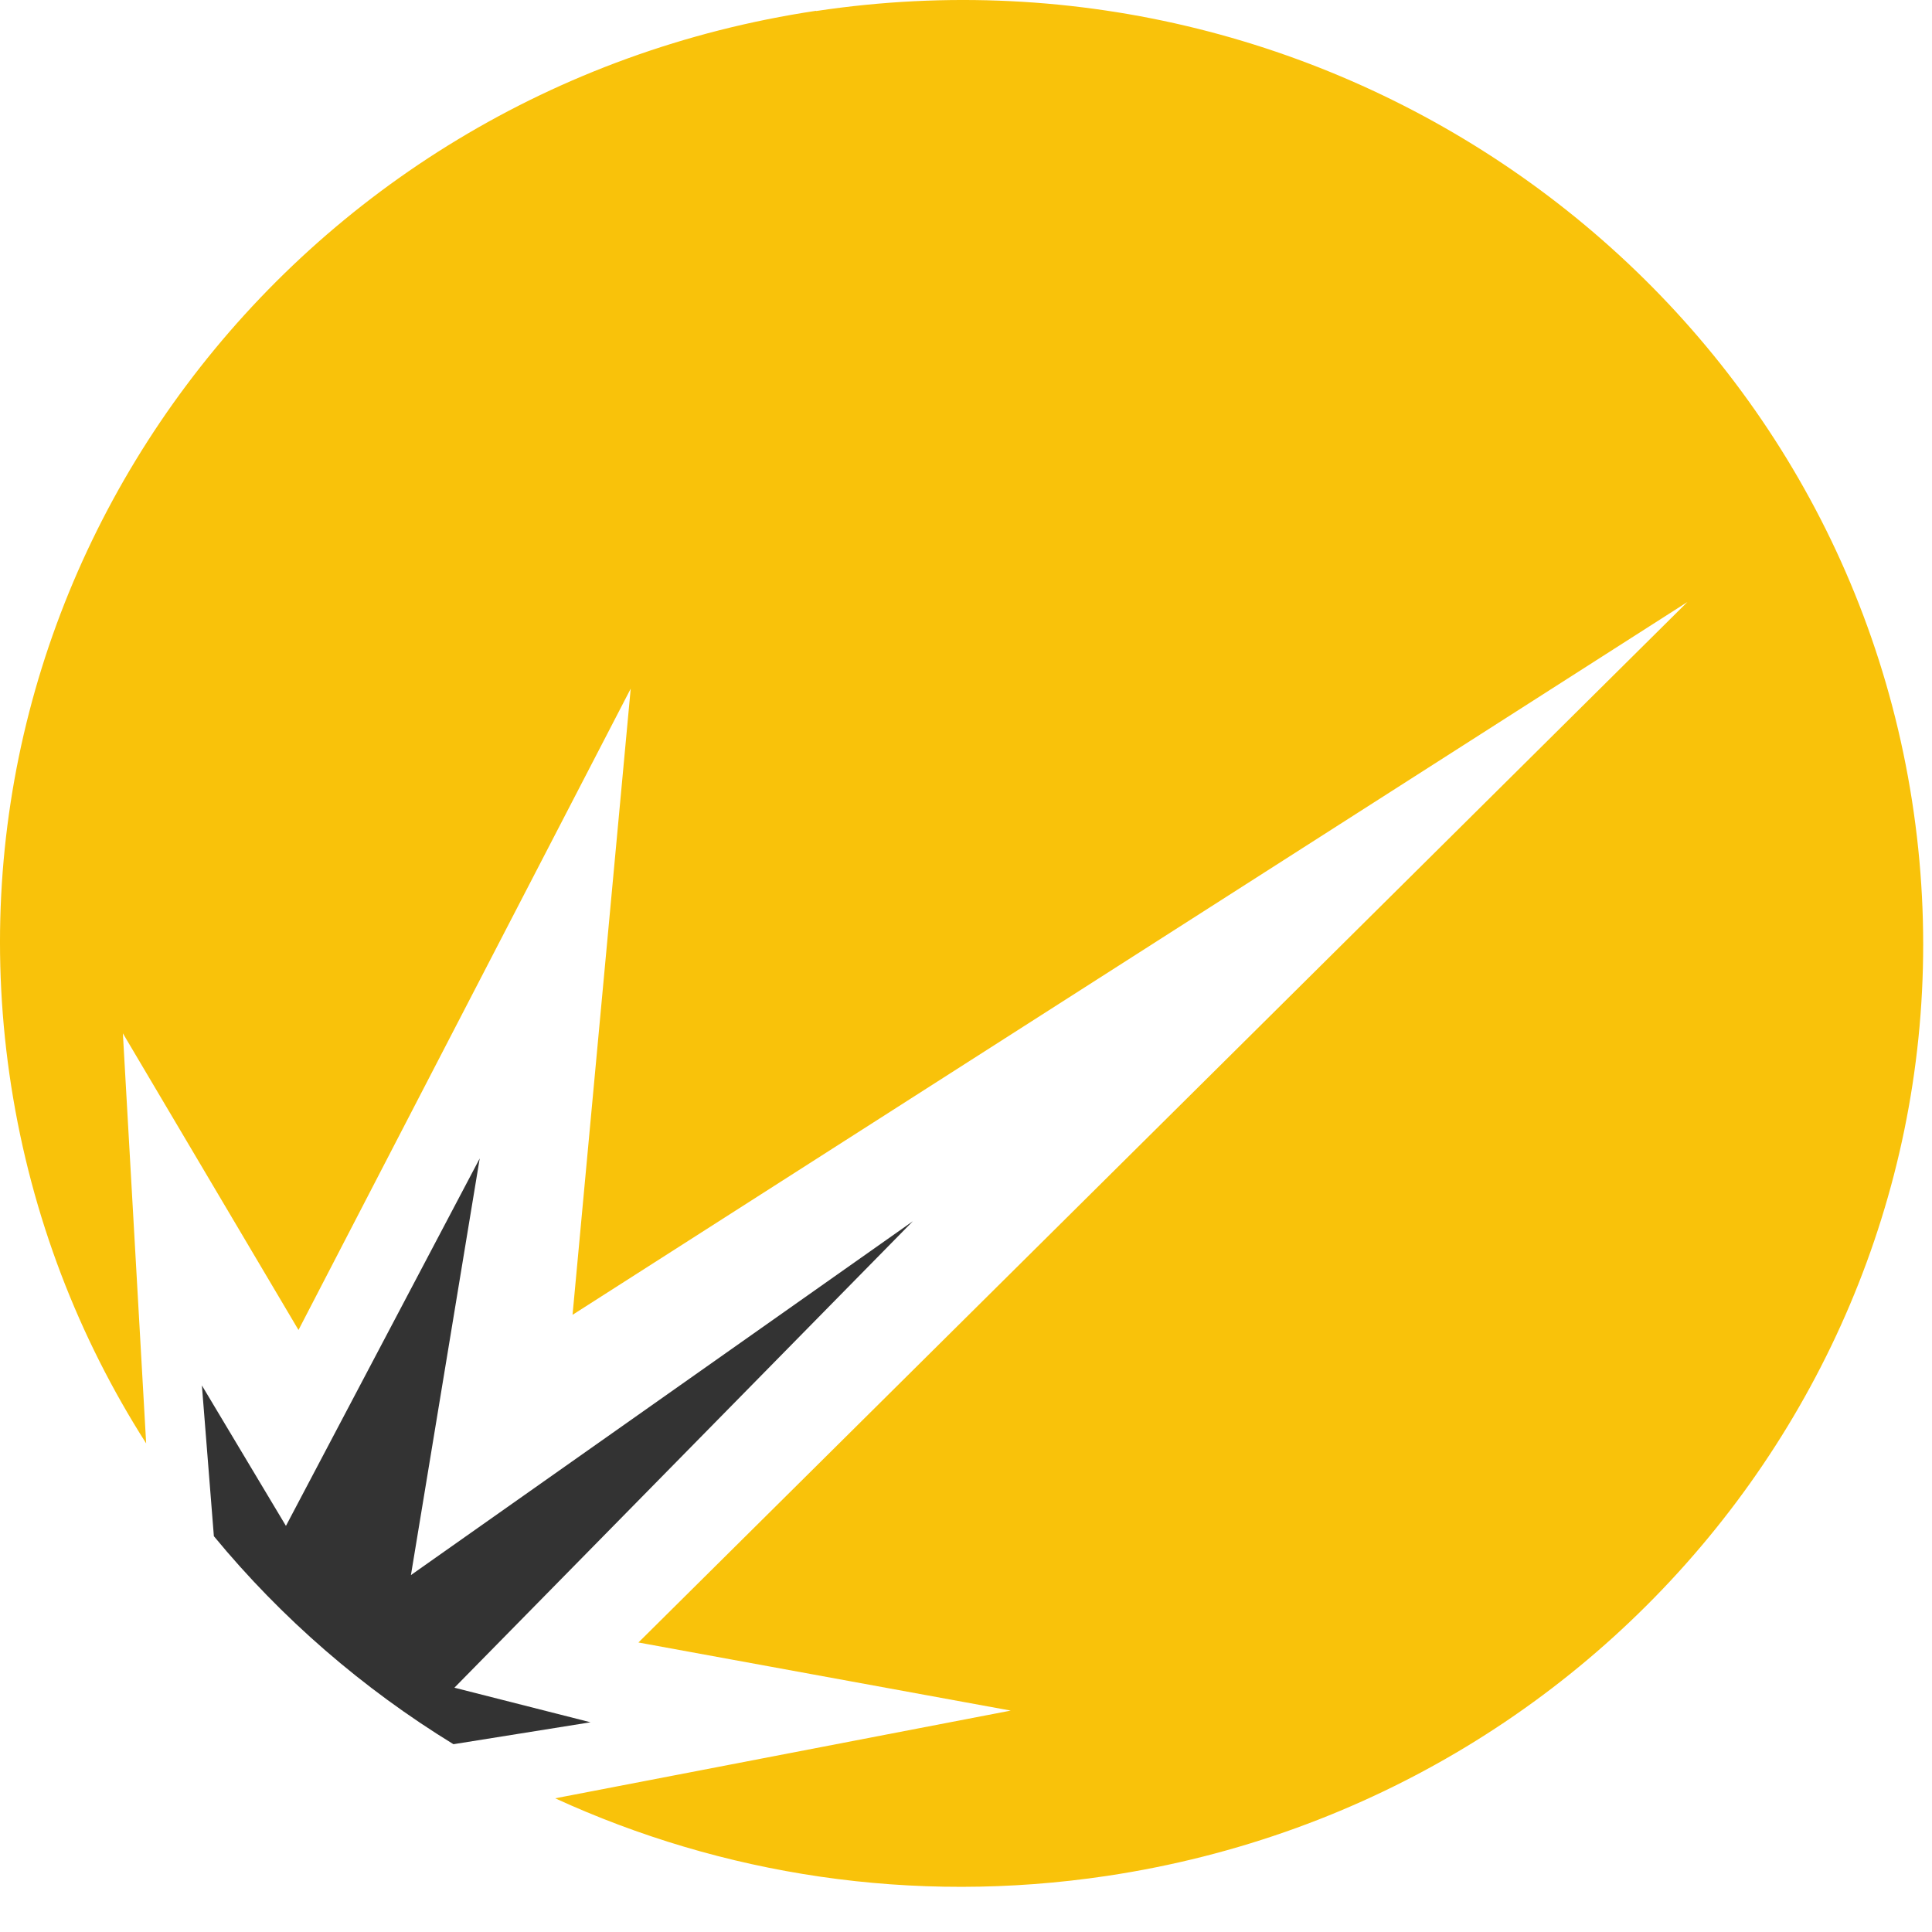 <svg width="20" height="20" viewBox="0 0 20 20" fill="none" xmlns="http://www.w3.org/2000/svg">
<path fill-rule="evenodd" clip-rule="evenodd" d="M8.45 0.114C13.882 -0.703 18.961 2.957 19.793 8.288C20.624 13.619 16.896 18.603 11.461 19.419C9.44 19.722 7.47 19.406 5.747 18.616L10.463 17.708L6.609 17.003L17.468 6.232L5.927 13.611L6.529 7.129L3.09 13.768L1.272 10.697L1.513 14.942C0.815 13.848 0.328 12.599 0.116 11.243C-0.716 5.911 3.015 0.928 8.446 0.112L8.45 0.114Z" fill="#F9C20A"/>
<path fill-rule="evenodd" clip-rule="evenodd" d="M2.214 15.903L2.09 14.342L2.96 15.796L4.966 11.992L4.254 16.305L9.45 12.642L4.704 17.471L6.113 17.829L4.694 18.056C3.755 17.48 2.916 16.754 2.216 15.905L2.214 15.903Z" fill="#333333"/>
</svg>
